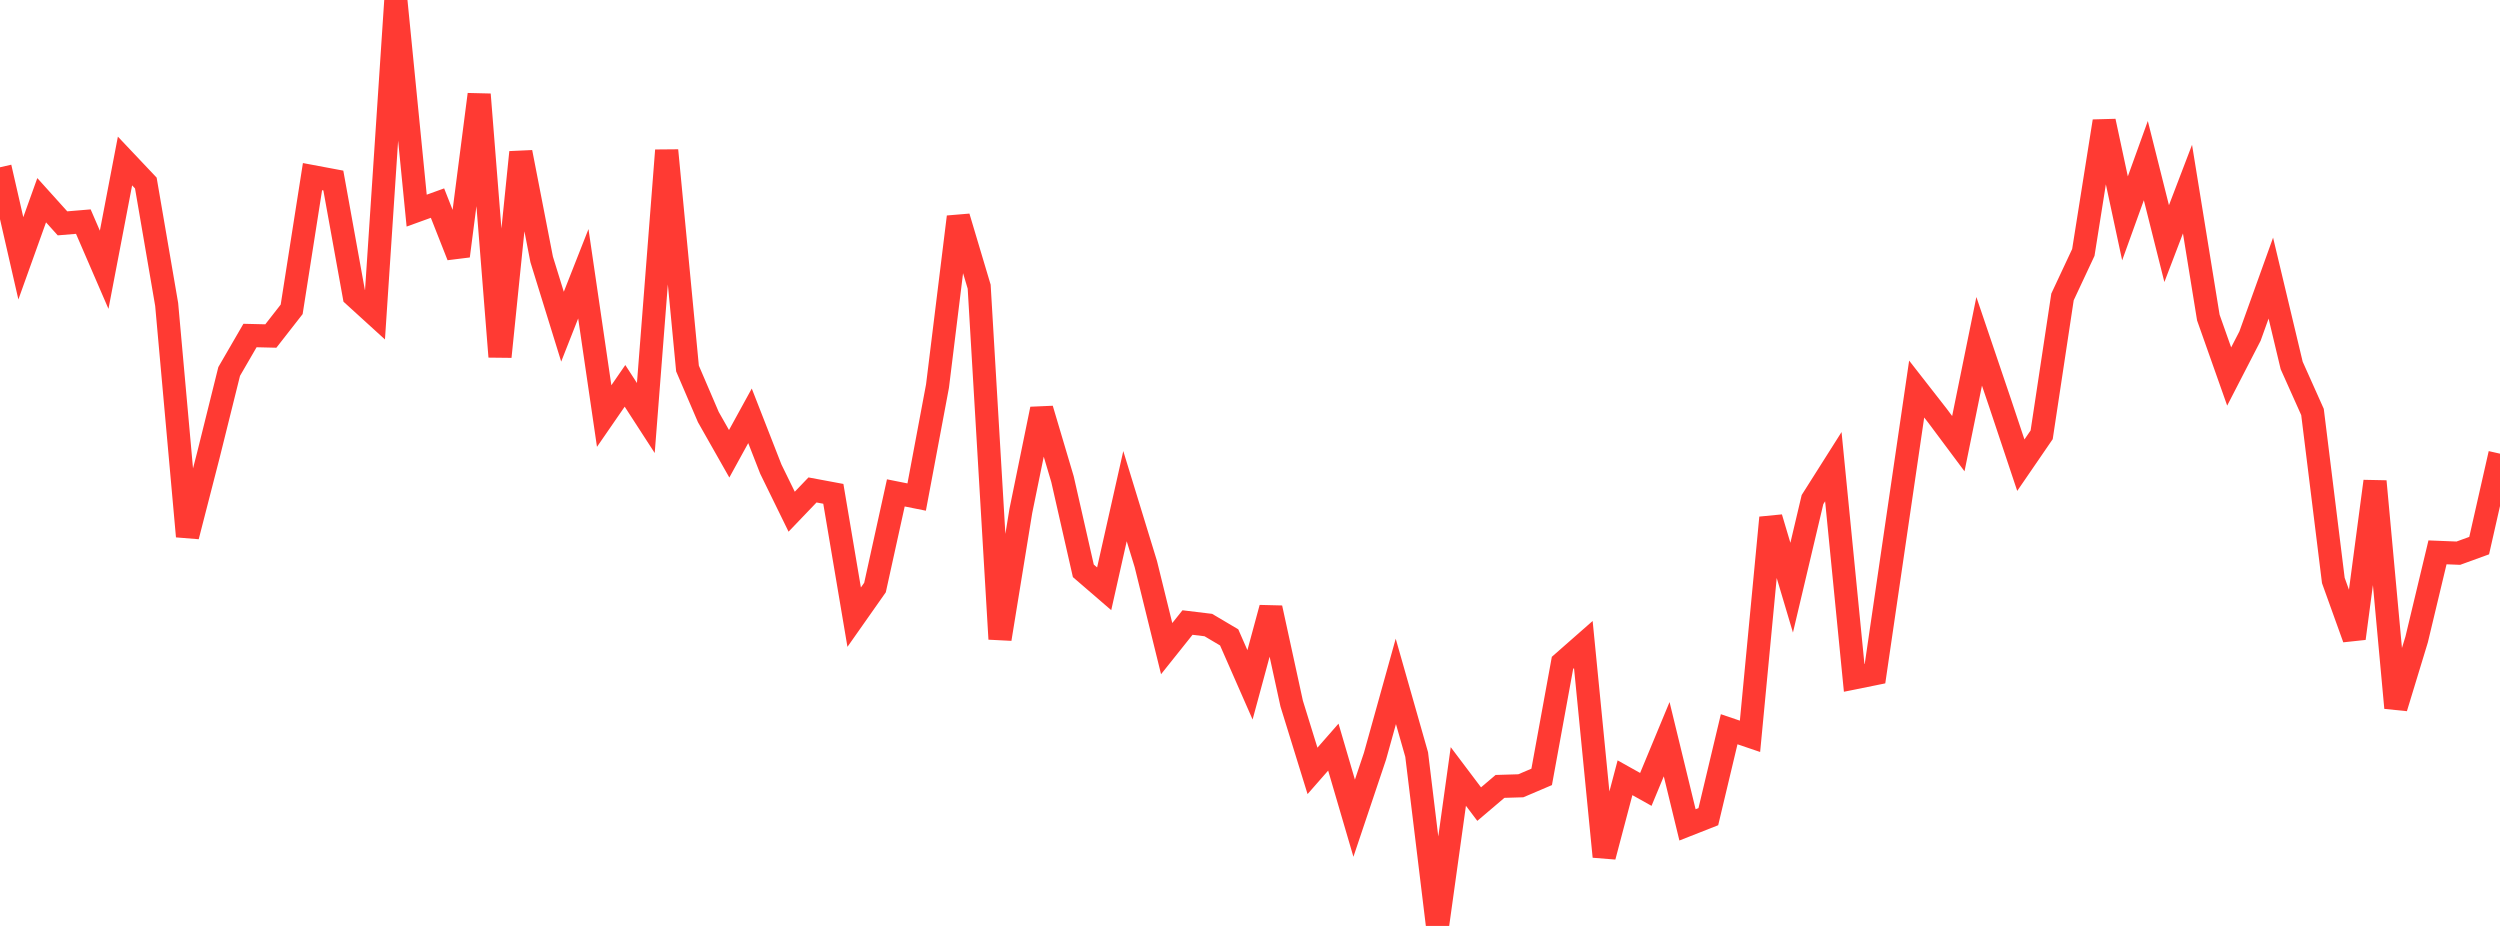 <?xml version="1.0" standalone="no"?>
<!DOCTYPE svg PUBLIC "-//W3C//DTD SVG 1.1//EN" "http://www.w3.org/Graphics/SVG/1.1/DTD/svg11.dtd">

<svg width="135" height="50" viewBox="0 0 135 50" preserveAspectRatio="none" 
  xmlns="http://www.w3.org/2000/svg"
  xmlns:xlink="http://www.w3.org/1999/xlink">


<polyline points="0.0, 9.033 1.125, 13.95 2.25, 10.812 3.375, 12.061 4.5, 11.967 5.625, 14.568 6.75, 8.694 7.875, 9.884 9.0, 16.441 10.125, 28.963 11.25, 24.587 12.375, 20.059 13.5, 18.118 14.625, 18.145 15.75, 16.704 16.875, 9.538 18.0, 9.749 19.125, 15.972 20.25, 16.996 21.375, 0.0 22.5, 11.374 23.625, 10.967 24.75, 13.823 25.875, 5.099 27.0, 19.262 28.125, 8.222 29.25, 14.008 30.375, 17.641 31.5, 14.783 32.625, 22.467 33.75, 20.836 34.875, 22.573 36.0, 8.12 37.125, 19.899 38.25, 22.521 39.375, 24.504 40.5, 22.454 41.625, 25.333 42.75, 27.632 43.875, 26.457 45.0, 26.667 46.125, 33.327 47.25, 31.727 48.375, 26.616 49.5, 26.841 50.625, 20.848 51.75, 11.712 52.875, 15.481 54.0, 34.506 55.125, 27.593 56.25, 22.088 57.375, 25.875 58.5, 30.825 59.625, 31.795 60.75, 26.792 61.875, 30.46 63.0, 35.026 64.125, 33.617 65.25, 33.753 66.375, 34.419 67.5, 36.981 68.625, 32.828 69.75, 37.992 70.875, 41.628 72.0, 40.344 73.125, 44.183 74.25, 40.834 75.375, 36.795 76.5, 40.746 77.625, 50.0 78.75, 41.929 79.875, 43.422 81.0, 42.466 82.125, 42.432 83.25, 41.952 84.375, 35.794 85.5, 34.806 86.625, 46.257 87.75, 41.999 88.875, 42.628 90.0, 39.916 91.125, 44.543 92.25, 44.1 93.375, 39.379 94.5, 39.761 95.625, 27.955 96.75, 31.735 97.875, 26.977 99.0, 25.2 100.125, 36.605 101.25, 36.377 102.375, 28.689 103.5, 21.009 104.625, 22.45 105.75, 23.958 106.875, 18.431 108.0, 21.751 109.125, 25.12 110.25, 23.479 111.375, 16.035 112.5, 13.632 113.625, 6.546 114.75, 11.792 115.875, 8.673 117.0, 13.156 118.125, 10.212 119.25, 17.148 120.375, 20.331 121.5, 18.149 122.625, 15.018 123.75, 19.733 124.875, 22.247 126.0, 31.345 127.125, 34.474 128.25, 25.992 129.375, 38.222 130.5, 34.527 131.625, 29.827 132.75, 29.872 133.875, 29.463 135.0, 24.498" fill="none" stroke="#ff3a33" stroke-width="1.25"/>

</svg>